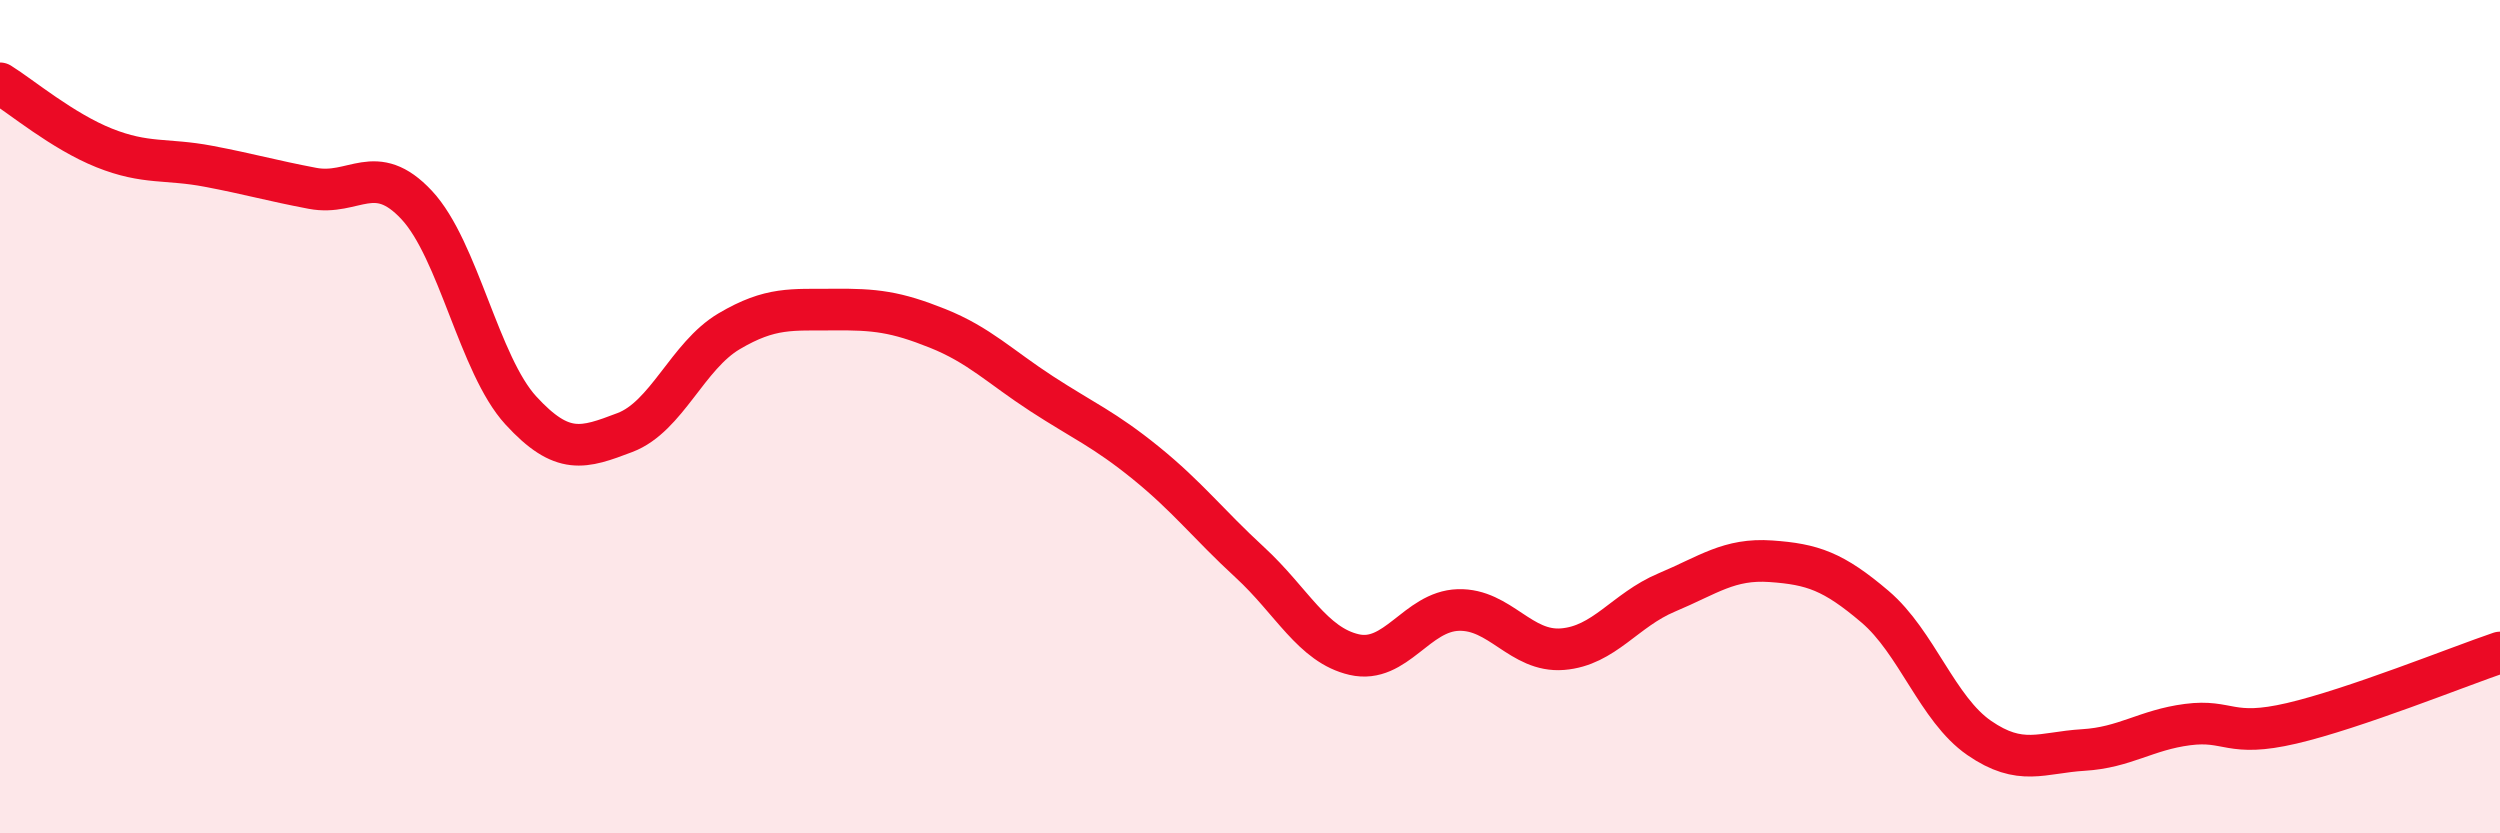 
    <svg width="60" height="20" viewBox="0 0 60 20" xmlns="http://www.w3.org/2000/svg">
      <path
        d="M 0,2 C 0.5,2.31 1.5,3.15 2.5,3.55 C 3.5,3.95 4,3.8 5,3.99 C 6,4.18 6.5,4.33 7.5,4.52 C 8.5,4.71 9,3.85 10,4.92 C 11,5.99 11.5,8.76 12.5,9.85 C 13.5,10.94 14,10.76 15,10.38 C 16,10 16.5,8.54 17.5,7.95 C 18.5,7.36 19,7.44 20,7.43 C 21,7.42 21.5,7.48 22.5,7.88 C 23.5,8.28 24,8.8 25,9.45 C 26,10.1 26.5,10.3 27.5,11.11 C 28.5,11.92 29,12.58 30,13.5 C 31,14.42 31.5,15.48 32.5,15.71 C 33.5,15.94 34,14.67 35,14.64 C 36,14.61 36.5,15.66 37.5,15.58 C 38.5,15.5 39,14.64 40,14.22 C 41,13.8 41.5,13.4 42.5,13.47 C 43.5,13.54 44,13.71 45,14.56 C 46,15.41 46.5,17.02 47.5,17.71 C 48.5,18.4 49,18.06 50,18 C 51,17.94 51.5,17.52 52.5,17.39 C 53.5,17.26 53.5,17.71 55,17.36 C 56.5,17.01 59,16 60,15.66L60 20L0 20Z"
        fill="#EB0A25"
        opacity="0.1"
        stroke-linecap="round"
        stroke-linejoin="round"
      />
      <path
        d="M 0,2 C 0.5,2.31 1.5,3.15 2.5,3.55 C 3.5,3.95 4,3.8 5,3.99 C 6,4.18 6.5,4.33 7.5,4.52 C 8.5,4.71 9,3.85 10,4.92 C 11,5.99 11.5,8.76 12.5,9.85 C 13.5,10.94 14,10.76 15,10.38 C 16,10 16.5,8.54 17.5,7.95 C 18.5,7.36 19,7.44 20,7.43 C 21,7.42 21.5,7.48 22.5,7.88 C 23.5,8.28 24,8.8 25,9.45 C 26,10.1 26.5,10.3 27.5,11.11 C 28.5,11.92 29,12.58 30,13.5 C 31,14.42 31.5,15.48 32.5,15.71 C 33.5,15.94 34,14.67 35,14.64 C 36,14.61 36.5,15.66 37.5,15.58 C 38.5,15.5 39,14.64 40,14.22 C 41,13.8 41.5,13.4 42.5,13.47 C 43.5,13.54 44,13.71 45,14.56 C 46,15.41 46.5,17.02 47.5,17.71 C 48.5,18.4 49,18.06 50,18 C 51,17.94 51.5,17.52 52.5,17.39 C 53.5,17.26 53.5,17.71 55,17.36 C 56.5,17.01 59,16 60,15.66"
        stroke="#EB0A25"
        stroke-width="1"
        fill="none"
        stroke-linecap="round"
        stroke-linejoin="round"
      />
    </svg>
  